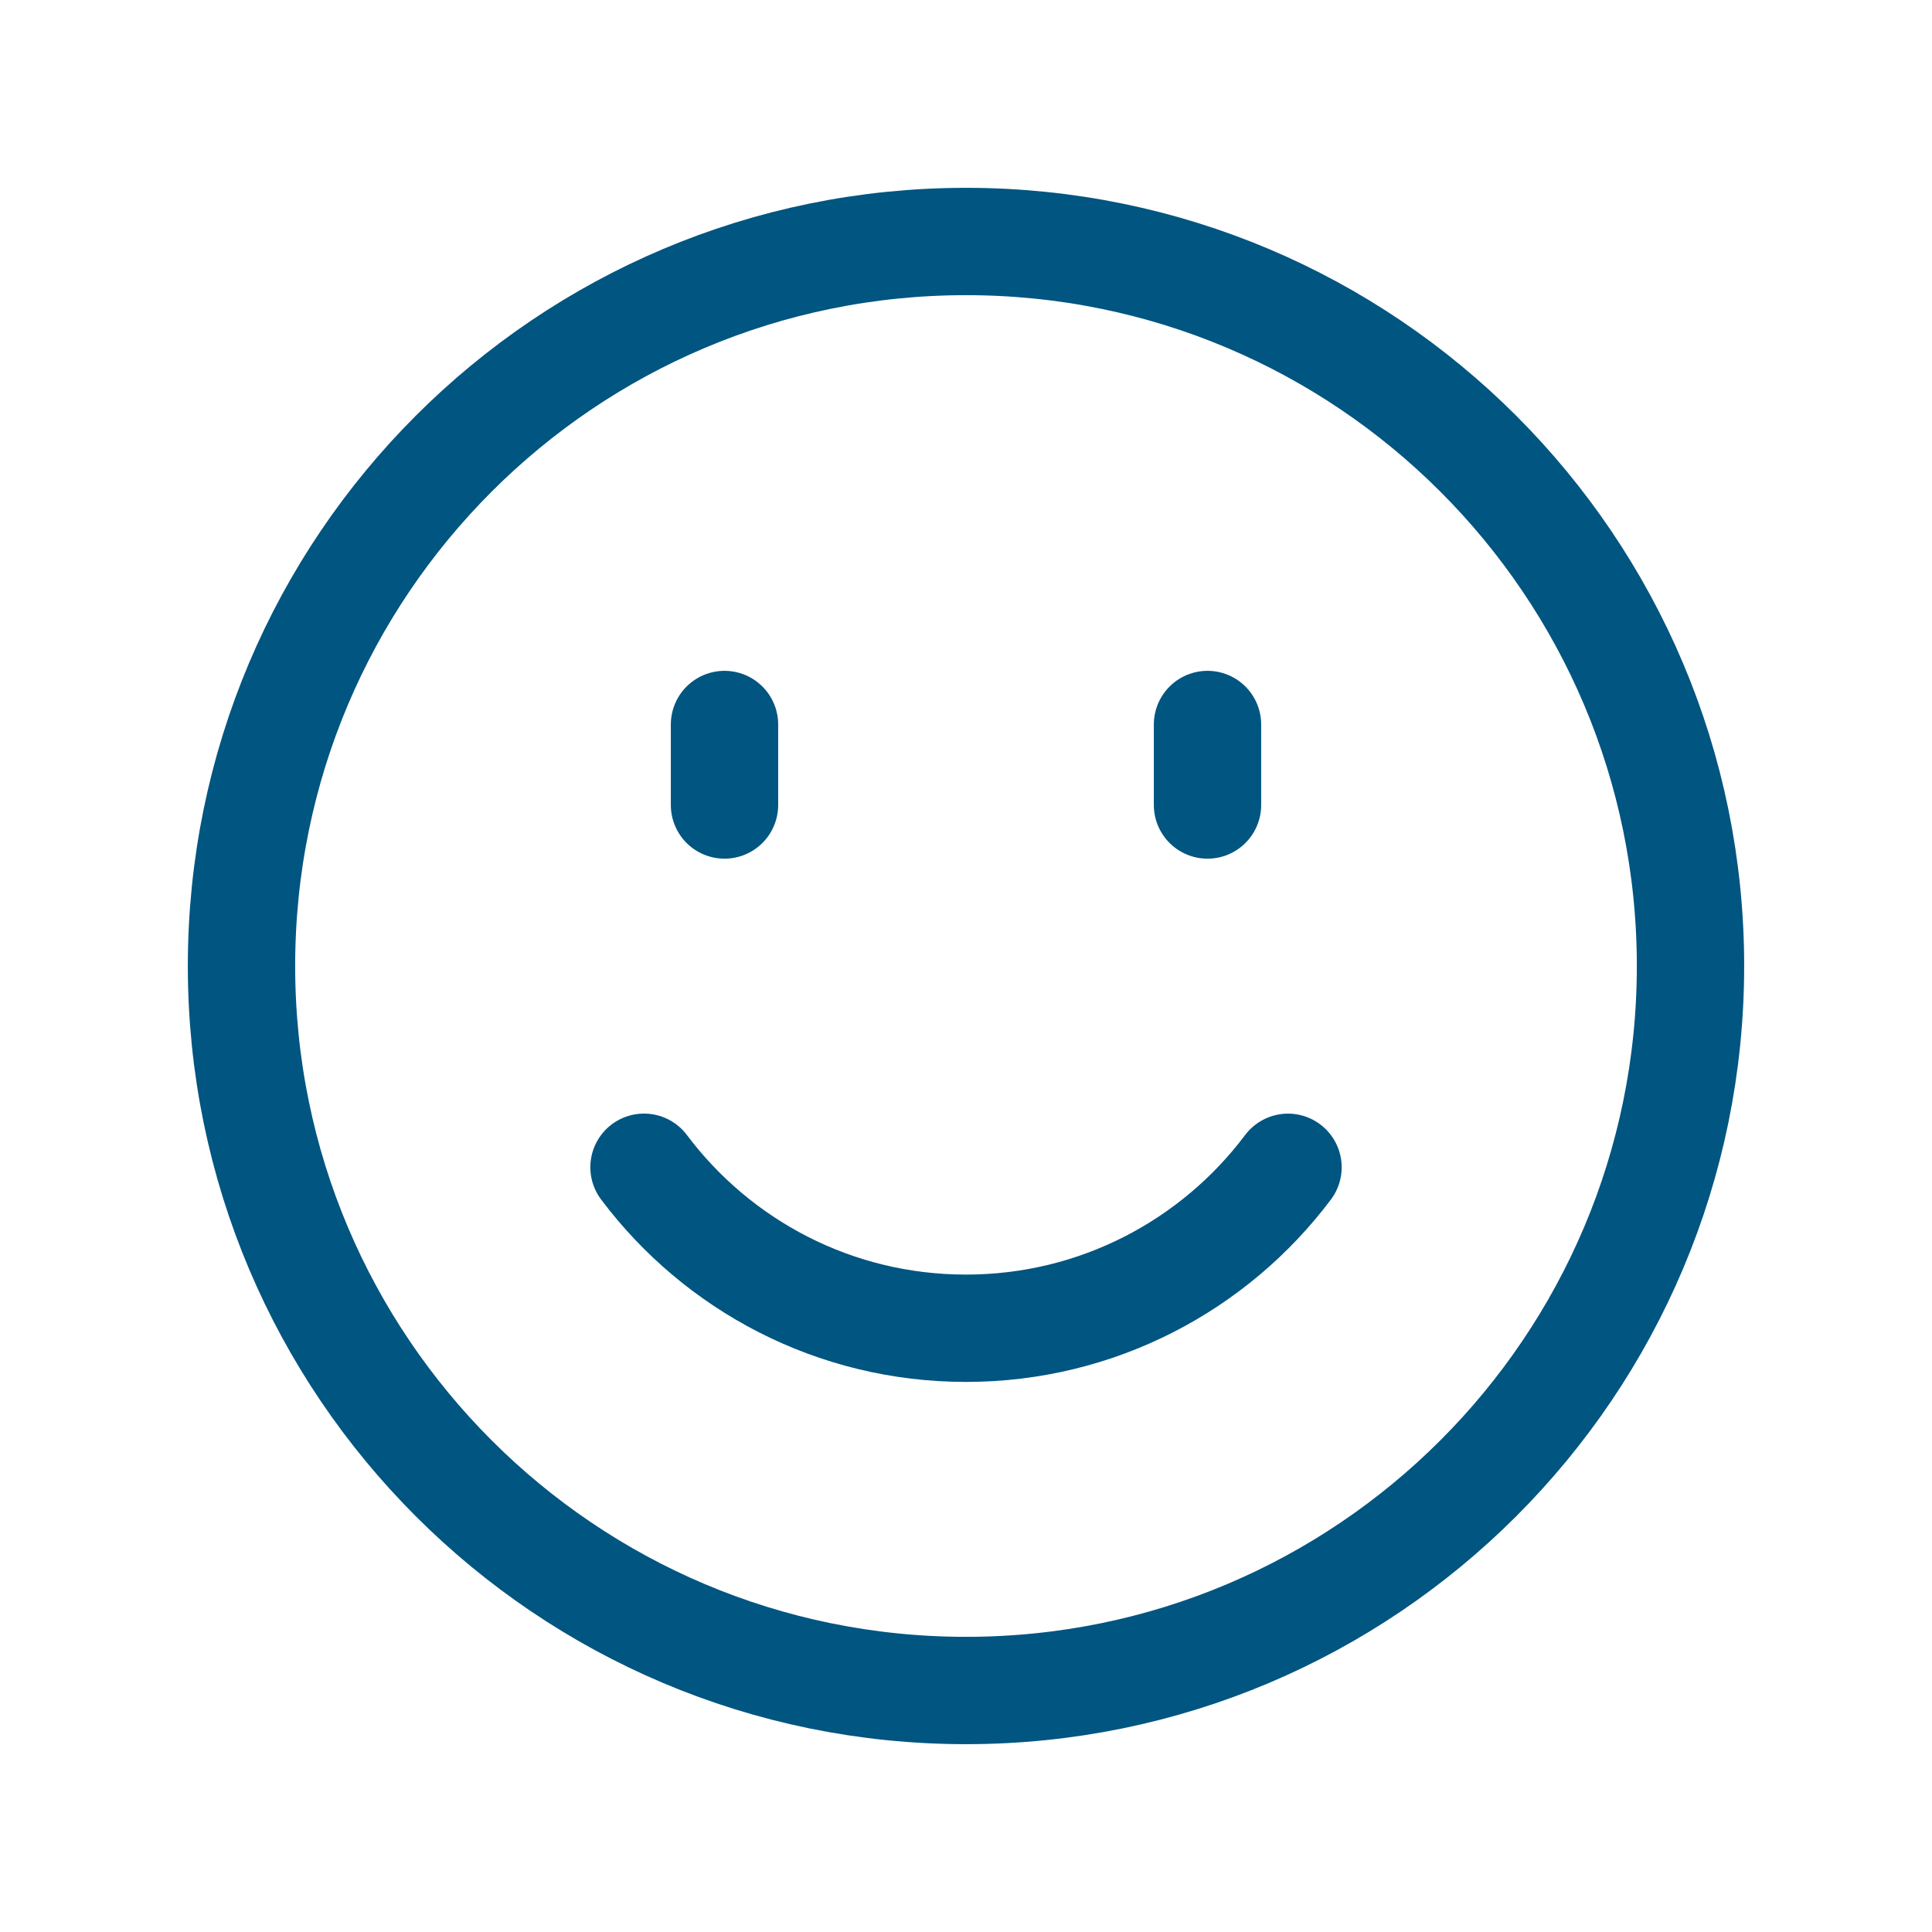 <svg width="36" height="36" viewBox="0 0 36 36" fill="none" xmlns="http://www.w3.org/2000/svg">
<path d="M24 21.751C22.632 23.572 20.453 24.75 18 24.75C15.546 24.75 13.368 23.572 12 21.75M22.5 13.5V15M13.5 13.5V15M18 31.5C25.456 31.5 31.5 25.456 31.5 18C31.5 10.544 25.456 4.5 18 4.5C10.544 4.5 4.5 10.544 4.5 18C4.5 25.456 10.544 31.5 18 31.5Z" stroke="#005581" stroke-width="2" stroke-linecap="round" stroke-linejoin="round"/>
</svg>
